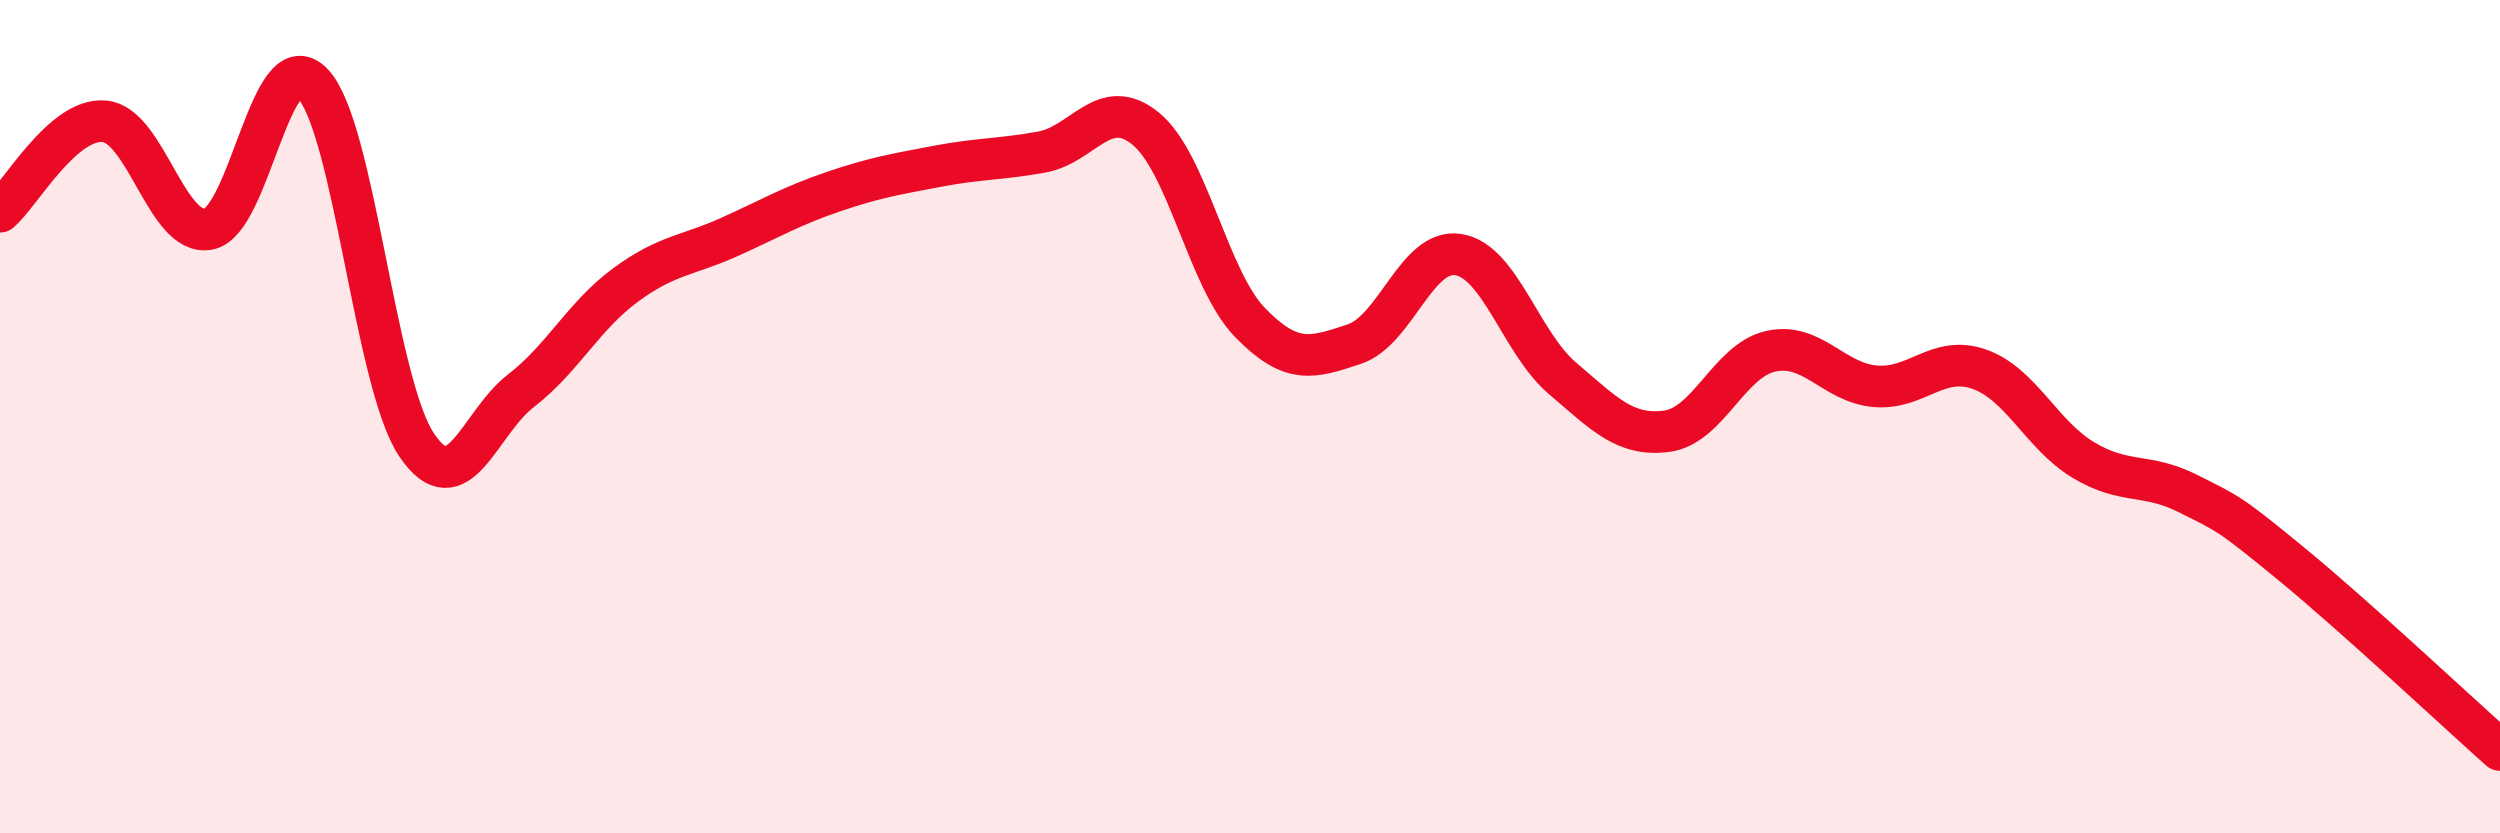 
    <svg width="60" height="20" viewBox="0 0 60 20" xmlns="http://www.w3.org/2000/svg">
      <path
        d="M 0,5.08 C 0.5,4.65 1.5,2.83 2.5,2.91 C 3.5,2.99 4,5.68 5,5.5 C 6,5.32 6.5,0.96 7.5,2 C 8.5,3.04 9,9.2 10,10.68 C 11,12.16 11.5,10.15 12.5,9.38 C 13.5,8.61 14,7.59 15,6.85 C 16,6.11 16.5,6.14 17.5,5.69 C 18.5,5.24 19,4.94 20,4.6 C 21,4.26 21.5,4.18 22.5,3.99 C 23.5,3.8 24,3.83 25,3.65 C 26,3.47 26.5,2.27 27.5,3.09 C 28.5,3.91 29,6.71 30,7.74 C 31,8.77 31.5,8.59 32.5,8.26 C 33.5,7.93 34,5.95 35,6.11 C 36,6.27 36.5,8.23 37.5,9.08 C 38.5,9.93 39,10.48 40,10.35 C 41,10.22 41.5,8.65 42.5,8.43 C 43.5,8.21 44,9.18 45,9.27 C 46,9.36 46.5,8.51 47.5,8.86 C 48.5,9.21 49,10.44 50,11.04 C 51,11.64 51.5,11.34 52.5,11.84 C 53.5,12.34 53.5,12.31 55,13.54 C 56.5,14.77 59,17.11 60,18L60 20L0 20Z"
        fill="#EB0A25"
        opacity="0.1"
        stroke-linecap="round"
        stroke-linejoin="round"
      />
      <path
        d="M 0,5.08 C 0.5,4.65 1.5,2.83 2.5,2.91 C 3.5,2.99 4,5.68 5,5.5 C 6,5.32 6.5,0.96 7.5,2 C 8.5,3.04 9,9.2 10,10.68 C 11,12.16 11.5,10.15 12.5,9.38 C 13.5,8.61 14,7.59 15,6.85 C 16,6.11 16.5,6.14 17.5,5.69 C 18.5,5.24 19,4.94 20,4.6 C 21,4.26 21.5,4.18 22.5,3.99 C 23.5,3.8 24,3.83 25,3.65 C 26,3.47 26.5,2.27 27.5,3.09 C 28.5,3.91 29,6.71 30,7.74 C 31,8.77 31.5,8.59 32.5,8.26 C 33.5,7.93 34,5.95 35,6.11 C 36,6.27 36.5,8.23 37.5,9.08 C 38.5,9.93 39,10.48 40,10.35 C 41,10.22 41.5,8.65 42.5,8.43 C 43.5,8.21 44,9.18 45,9.27 C 46,9.36 46.5,8.51 47.5,8.86 C 48.5,9.21 49,10.44 50,11.04 C 51,11.64 51.5,11.34 52.5,11.84 C 53.5,12.34 53.5,12.31 55,13.54 C 56.5,14.77 59,17.11 60,18"
        stroke="#EB0A25"
        stroke-width="1"
        fill="none"
        stroke-linecap="round"
        stroke-linejoin="round"
      />
    </svg>
  